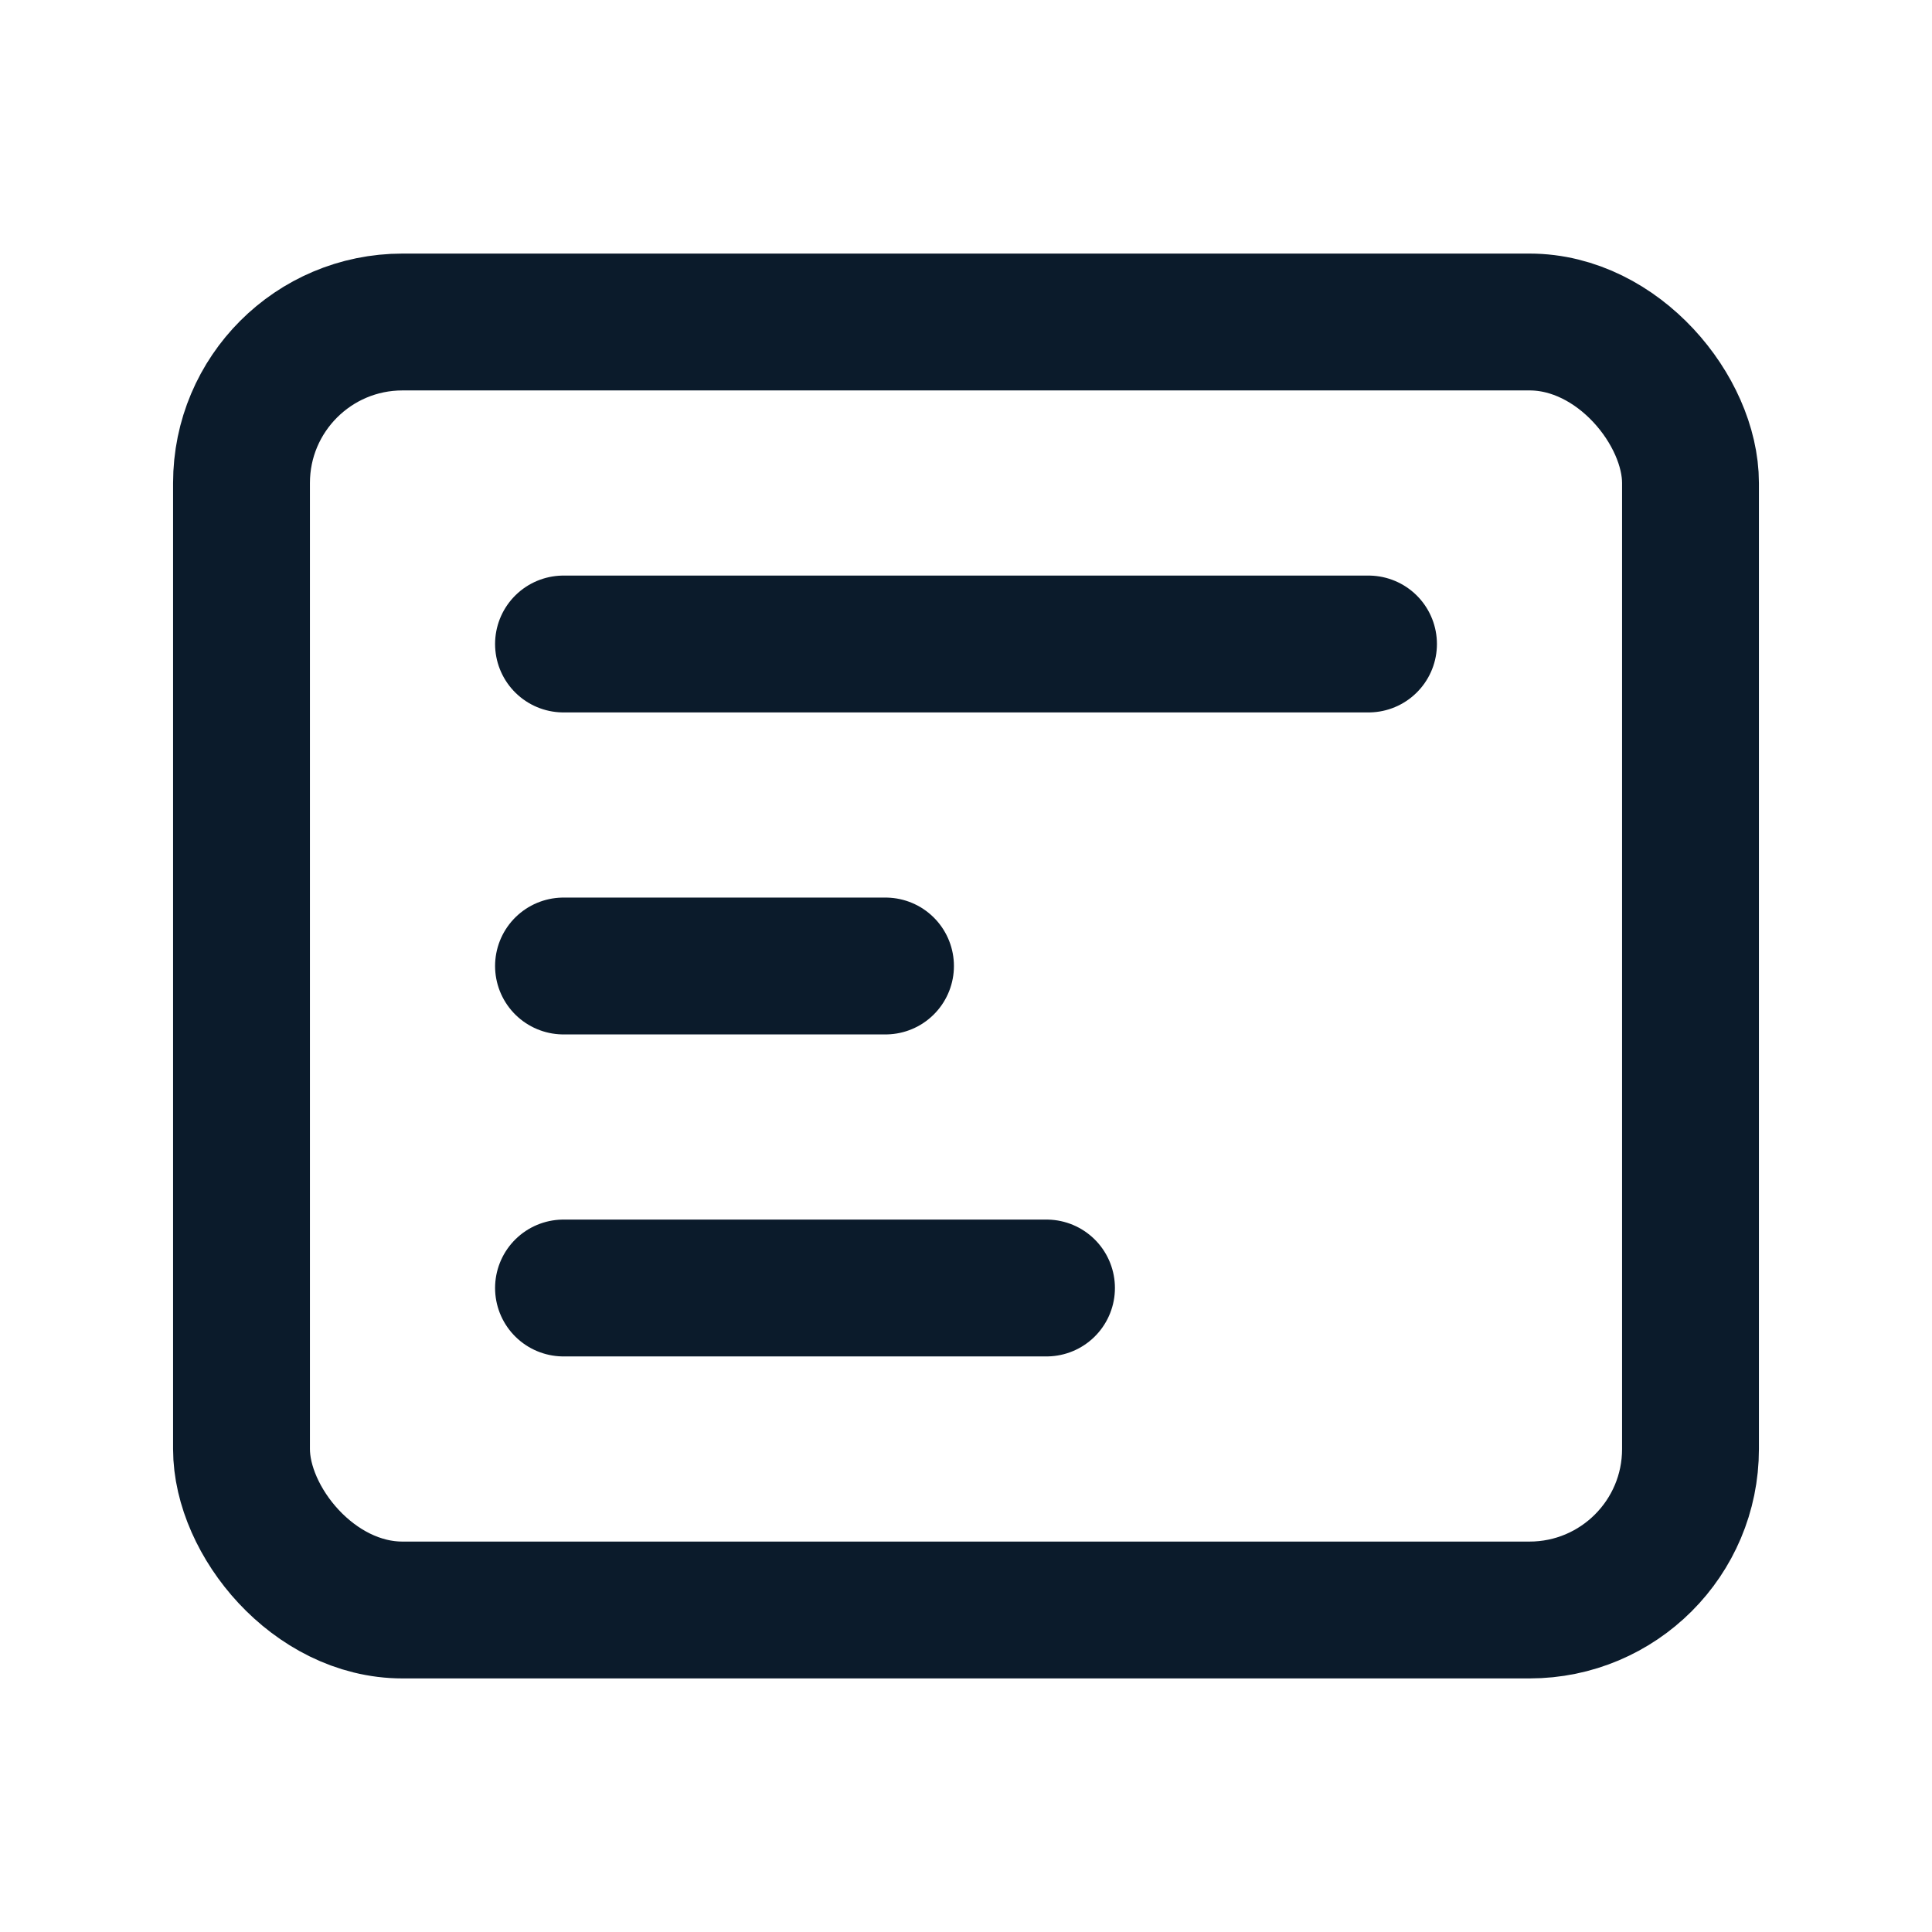 <svg xmlns="http://www.w3.org/2000/svg" viewBox="0 0 24 24" fill="none" stroke="#0b1b2b" stroke-width="1.7" stroke-linecap="round" stroke-linejoin="round"><rect x="3" y="4" width="18" height="16" rx="2"/><path d="M7 8h10M7 12h4M7 16h6"/></svg>